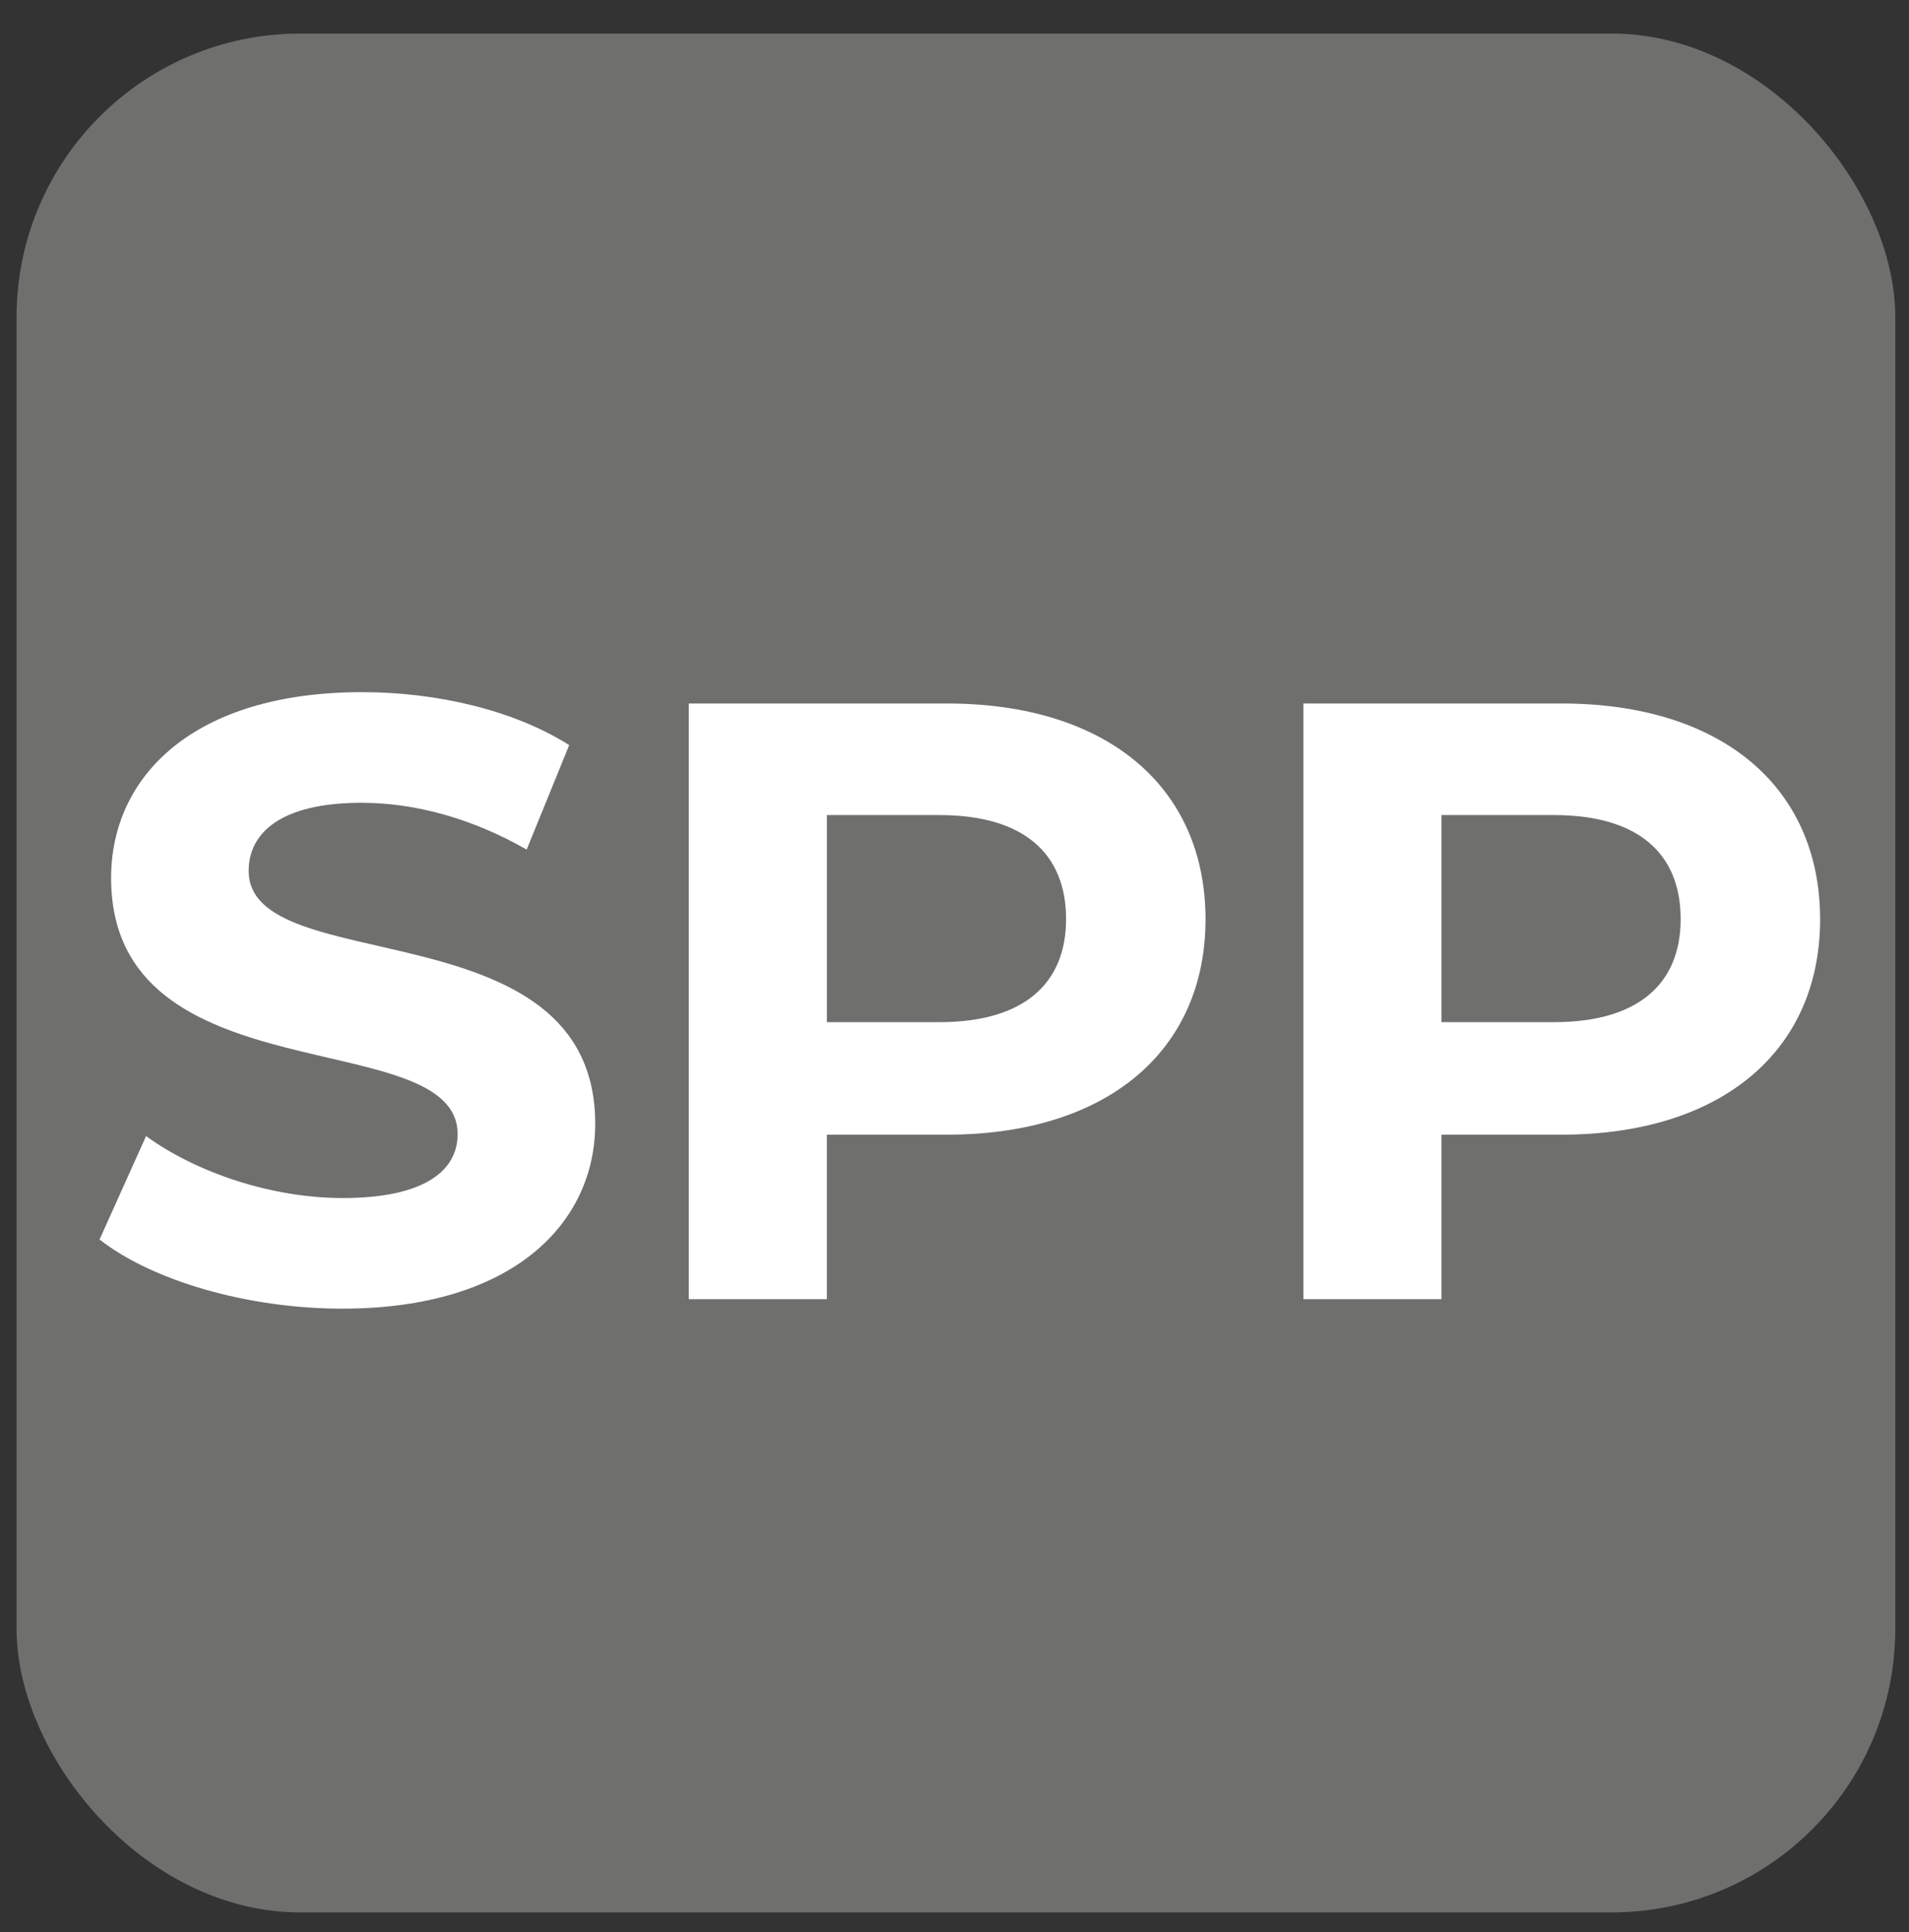 <?xml version="1.0" encoding="UTF-8"?>
<svg id="Calque_1" data-name="Calque 1" xmlns="http://www.w3.org/2000/svg" viewBox="0 0 40.38 40.87">
  <rect x="0" y="0" width="40.38" height="40.87" fill="#333333" stroke="none"/>
  <defs>
    <style>
      .cls-1 {
        fill: #fff;
      }

      .cls-2 {
        fill: #6f6f6e;
      }
    </style>
  </defs>
  <rect class="cls-2" x=".35" y=".71" width="39.74" height="39.74" rx="6" ry="6"/>
  <g>
    <path class="cls-1" d="M2.1,26.23l.99-2.2c1.06.77,2.65,1.31,4.16,1.31,1.73,0,2.43-.58,2.43-1.35,0-2.36-7.33-.74-7.33-5.42,0-2.14,1.73-3.93,5.31-3.93,1.58,0,3.21.38,4.38,1.12l-.9,2.21c-1.17-.67-2.38-.99-3.49-.99-1.73,0-2.39.65-2.39,1.44,0,2.32,7.33.72,7.33,5.35,0,2.11-1.75,3.91-5.35,3.91-2,0-4.02-.59-5.13-1.46Z"/>
    <path class="cls-1" d="M25.5,19.44c0,2.81-2.11,4.56-5.47,4.56h-2.54v3.48h-2.92v-12.6h5.46c3.37,0,5.47,1.75,5.47,4.57ZM22.55,19.44c0-1.39-.9-2.2-2.68-2.2h-2.38v4.38h2.38c1.78,0,2.68-.81,2.68-2.18Z"/>
    <path class="cls-1" d="M38.5,19.44c0,2.81-2.11,4.56-5.47,4.56h-2.54v3.48h-2.92v-12.6h5.46c3.37,0,5.47,1.75,5.47,4.57ZM35.55,19.44c0-1.39-.9-2.2-2.68-2.2h-2.38v4.38h2.38c1.78,0,2.68-.81,2.68-2.18Z"/>
  </g>
</svg>